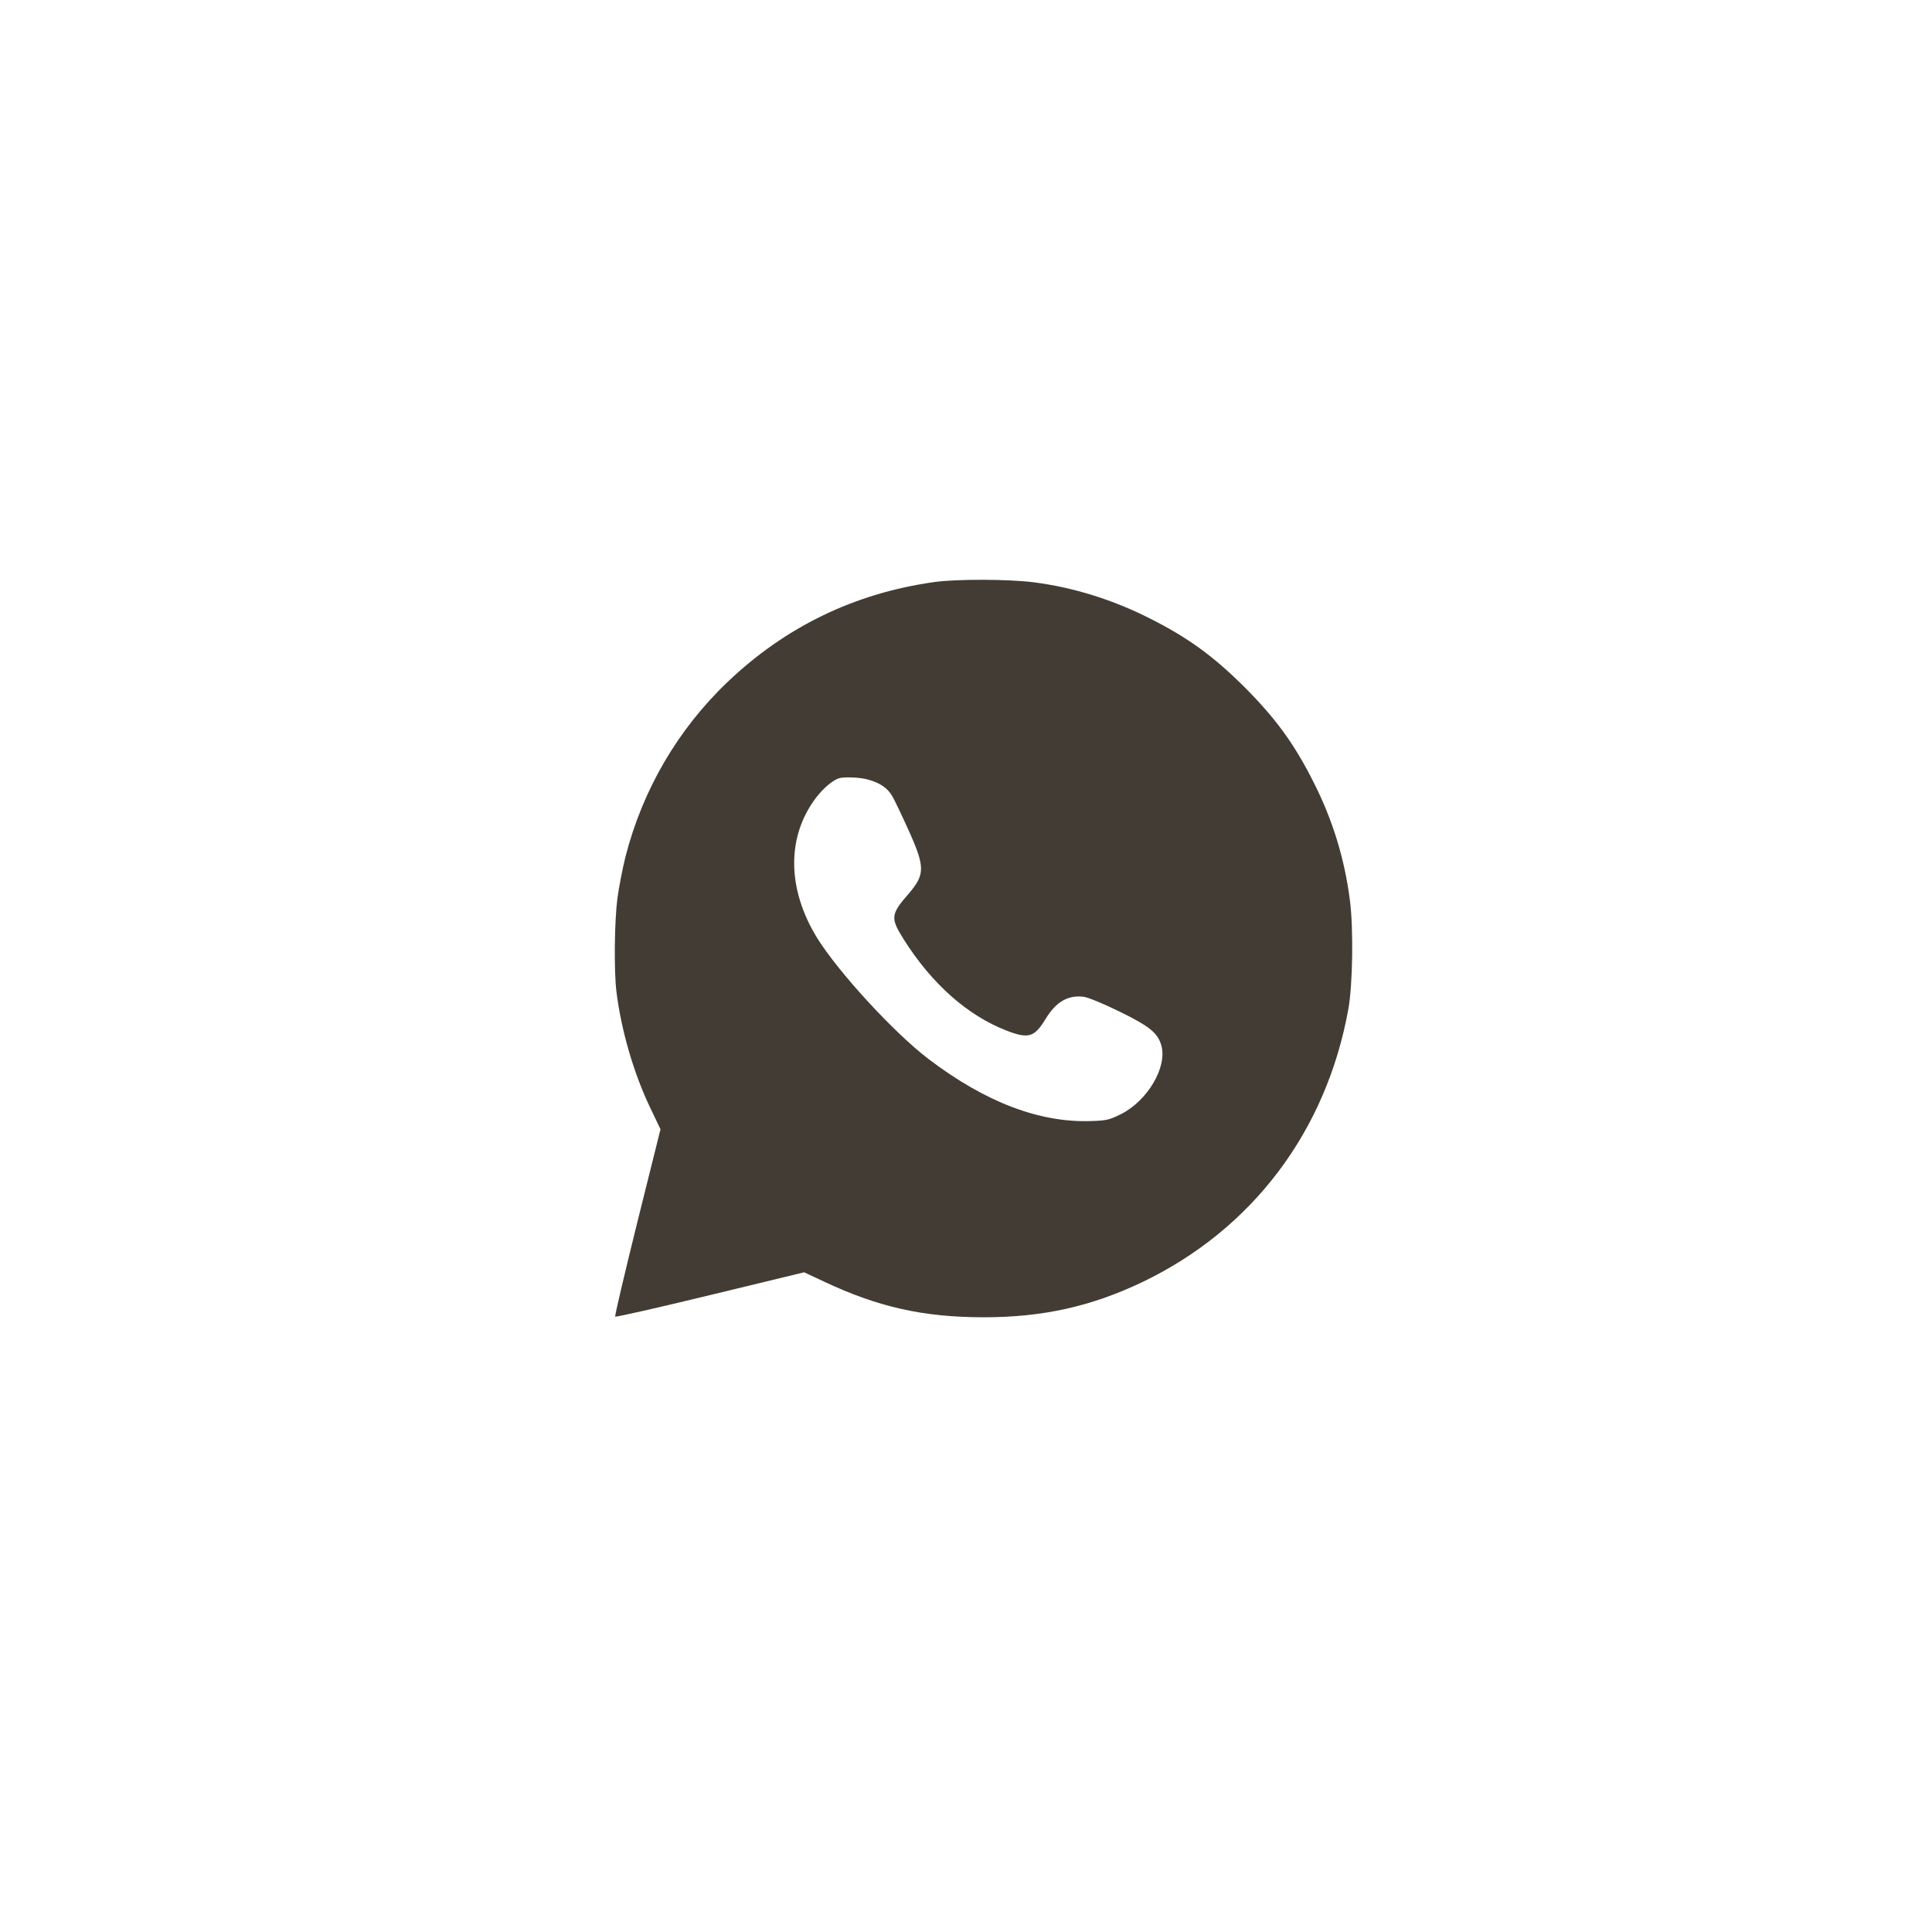 <?xml version="1.0" encoding="UTF-8"?> <svg xmlns="http://www.w3.org/2000/svg" width="55" height="55" viewBox="0 0 55 55" fill="none"><path d="M26.594 16.57C24.33 16.889 22.361 17.841 20.711 19.416C19.295 20.766 18.292 22.486 17.805 24.394C17.72 24.731 17.617 25.27 17.575 25.584C17.491 26.25 17.477 27.619 17.547 28.219C17.683 29.325 18.039 30.558 18.522 31.561L18.803 32.147L18.142 34.8C17.781 36.258 17.495 37.467 17.514 37.481C17.533 37.5 18.752 37.223 20.219 36.867L22.891 36.22L23.444 36.478C24.991 37.209 26.285 37.5 28.009 37.5C29.688 37.5 31.07 37.191 32.523 36.497C35.65 34.997 37.755 32.208 38.383 28.734C38.51 28.05 38.533 26.433 38.43 25.636C38.28 24.455 37.938 23.334 37.389 22.256C36.841 21.169 36.316 20.452 35.434 19.566C34.548 18.684 33.831 18.159 32.744 17.611C31.684 17.072 30.555 16.72 29.416 16.575C28.708 16.486 27.231 16.481 26.594 16.57ZM24.705 22.191C25.047 22.284 25.263 22.43 25.398 22.659C25.464 22.772 25.675 23.212 25.867 23.639C26.341 24.689 26.336 24.9 25.858 25.453C25.356 26.03 25.347 26.137 25.722 26.733C26.519 28.003 27.545 28.913 28.666 29.344C29.275 29.578 29.448 29.527 29.758 29.02C30.058 28.519 30.405 28.317 30.86 28.378C30.981 28.397 31.398 28.566 31.858 28.791C32.73 29.217 32.964 29.409 33.063 29.77C33.231 30.389 32.66 31.345 31.905 31.72C31.581 31.88 31.506 31.898 31.089 31.913C29.613 31.973 28.056 31.383 26.43 30.145C25.455 29.405 23.866 27.675 23.261 26.7C22.403 25.303 22.389 23.817 23.233 22.706C23.43 22.448 23.692 22.223 23.875 22.158C24.011 22.111 24.466 22.125 24.705 22.191Z" fill="#433C34"></path></svg> 